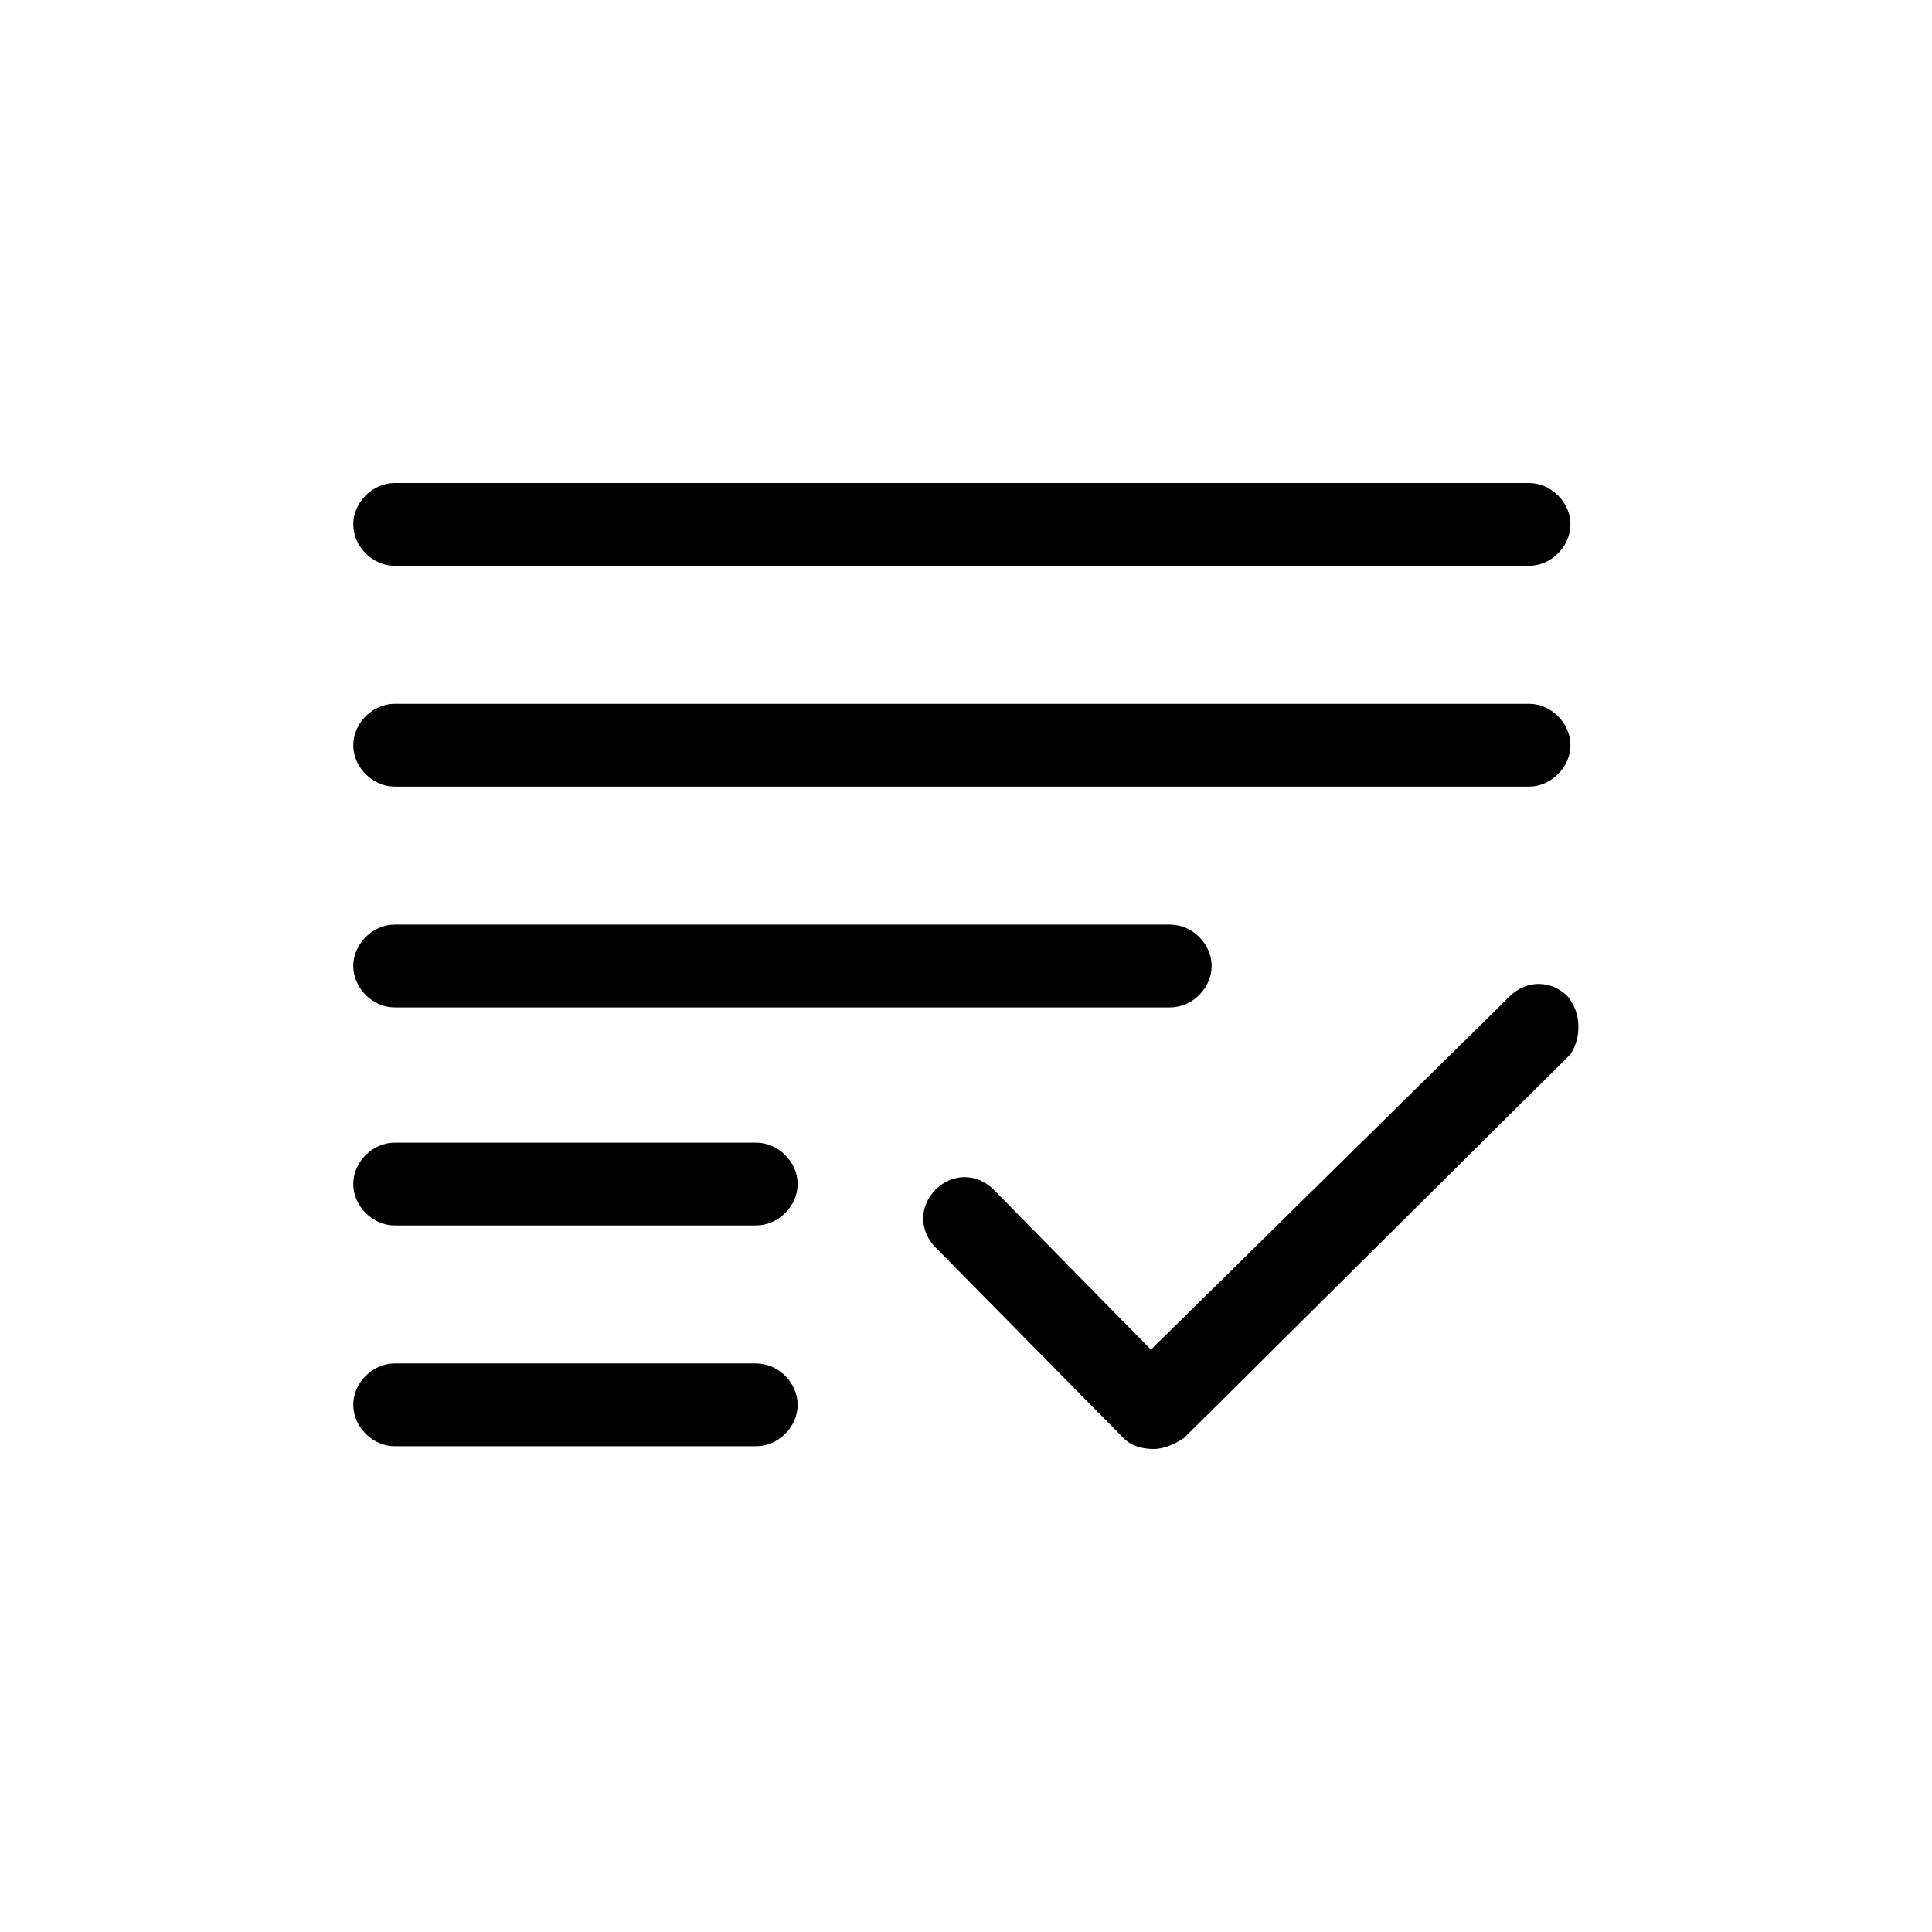 <?xml version="1.0" encoding="utf-8"?>
<!-- Generator: Adobe Illustrator 28.2.0, SVG Export Plug-In . SVG Version: 6.00 Build 0)  -->
<svg version="1.1" id="Layer_1" xmlns="http://www.w3.org/2000/svg" xmlns:xlink="http://www.w3.org/1999/xlink" x="0px" y="0px"
	 width="70px" height="70px" viewBox="0 0 70 70" enable-background="new 0 0 70 70" xml:space="preserve">
<g>
	<path d="M27.4,49.4H14.3c-0.8,0-1.5,0.7-1.5,1.5s0.7,1.5,1.5,1.5h13.1c0.8,0,1.5-0.7,1.5-1.5S28.2,49.4,27.4,49.4z"/>
	<path d="M27.4,41.4H14.3c-0.8,0-1.5,0.7-1.5,1.5s0.7,1.5,1.5,1.5h13.1c0.8,0,1.5-0.7,1.5-1.5S28.2,41.4,27.4,41.4z"/>
	<path d="M14.3,28.5h41.1c0.8,0,1.5-0.7,1.5-1.5s-0.7-1.5-1.5-1.5H14.3c-0.8,0-1.5,0.7-1.5,1.5S13.5,28.5,14.3,28.5z"/>
	<path d="M14.3,20.5h41.1c0.8,0,1.5-0.7,1.5-1.5s-0.7-1.5-1.5-1.5H14.3c-0.8,0-1.5,0.7-1.5,1.5S13.5,20.5,14.3,20.5z"/>
	<path d="M14.3,36.5h28.1c0.8,0,1.5-0.7,1.5-1.5s-0.7-1.5-1.5-1.5H14.3c-0.8,0-1.5,0.7-1.5,1.5S13.5,36.5,14.3,36.5z"/>
	<path d="M56.8,36.1c-0.6-0.6-1.5-0.6-2.1,0L41.7,48.9L36,43.1c-0.6-0.6-1.5-0.6-2.1,0c-0.6,0.6-0.6,1.5,0,2.1l6.8,6.9
		c0.3,0.3,0.7,0.4,1.1,0.4c0,0,0,0,0,0c0.4,0,0.8-0.2,1.1-0.4l14-13.9C57.3,37.6,57.3,36.7,56.8,36.1z"/>
</g>
</svg>
